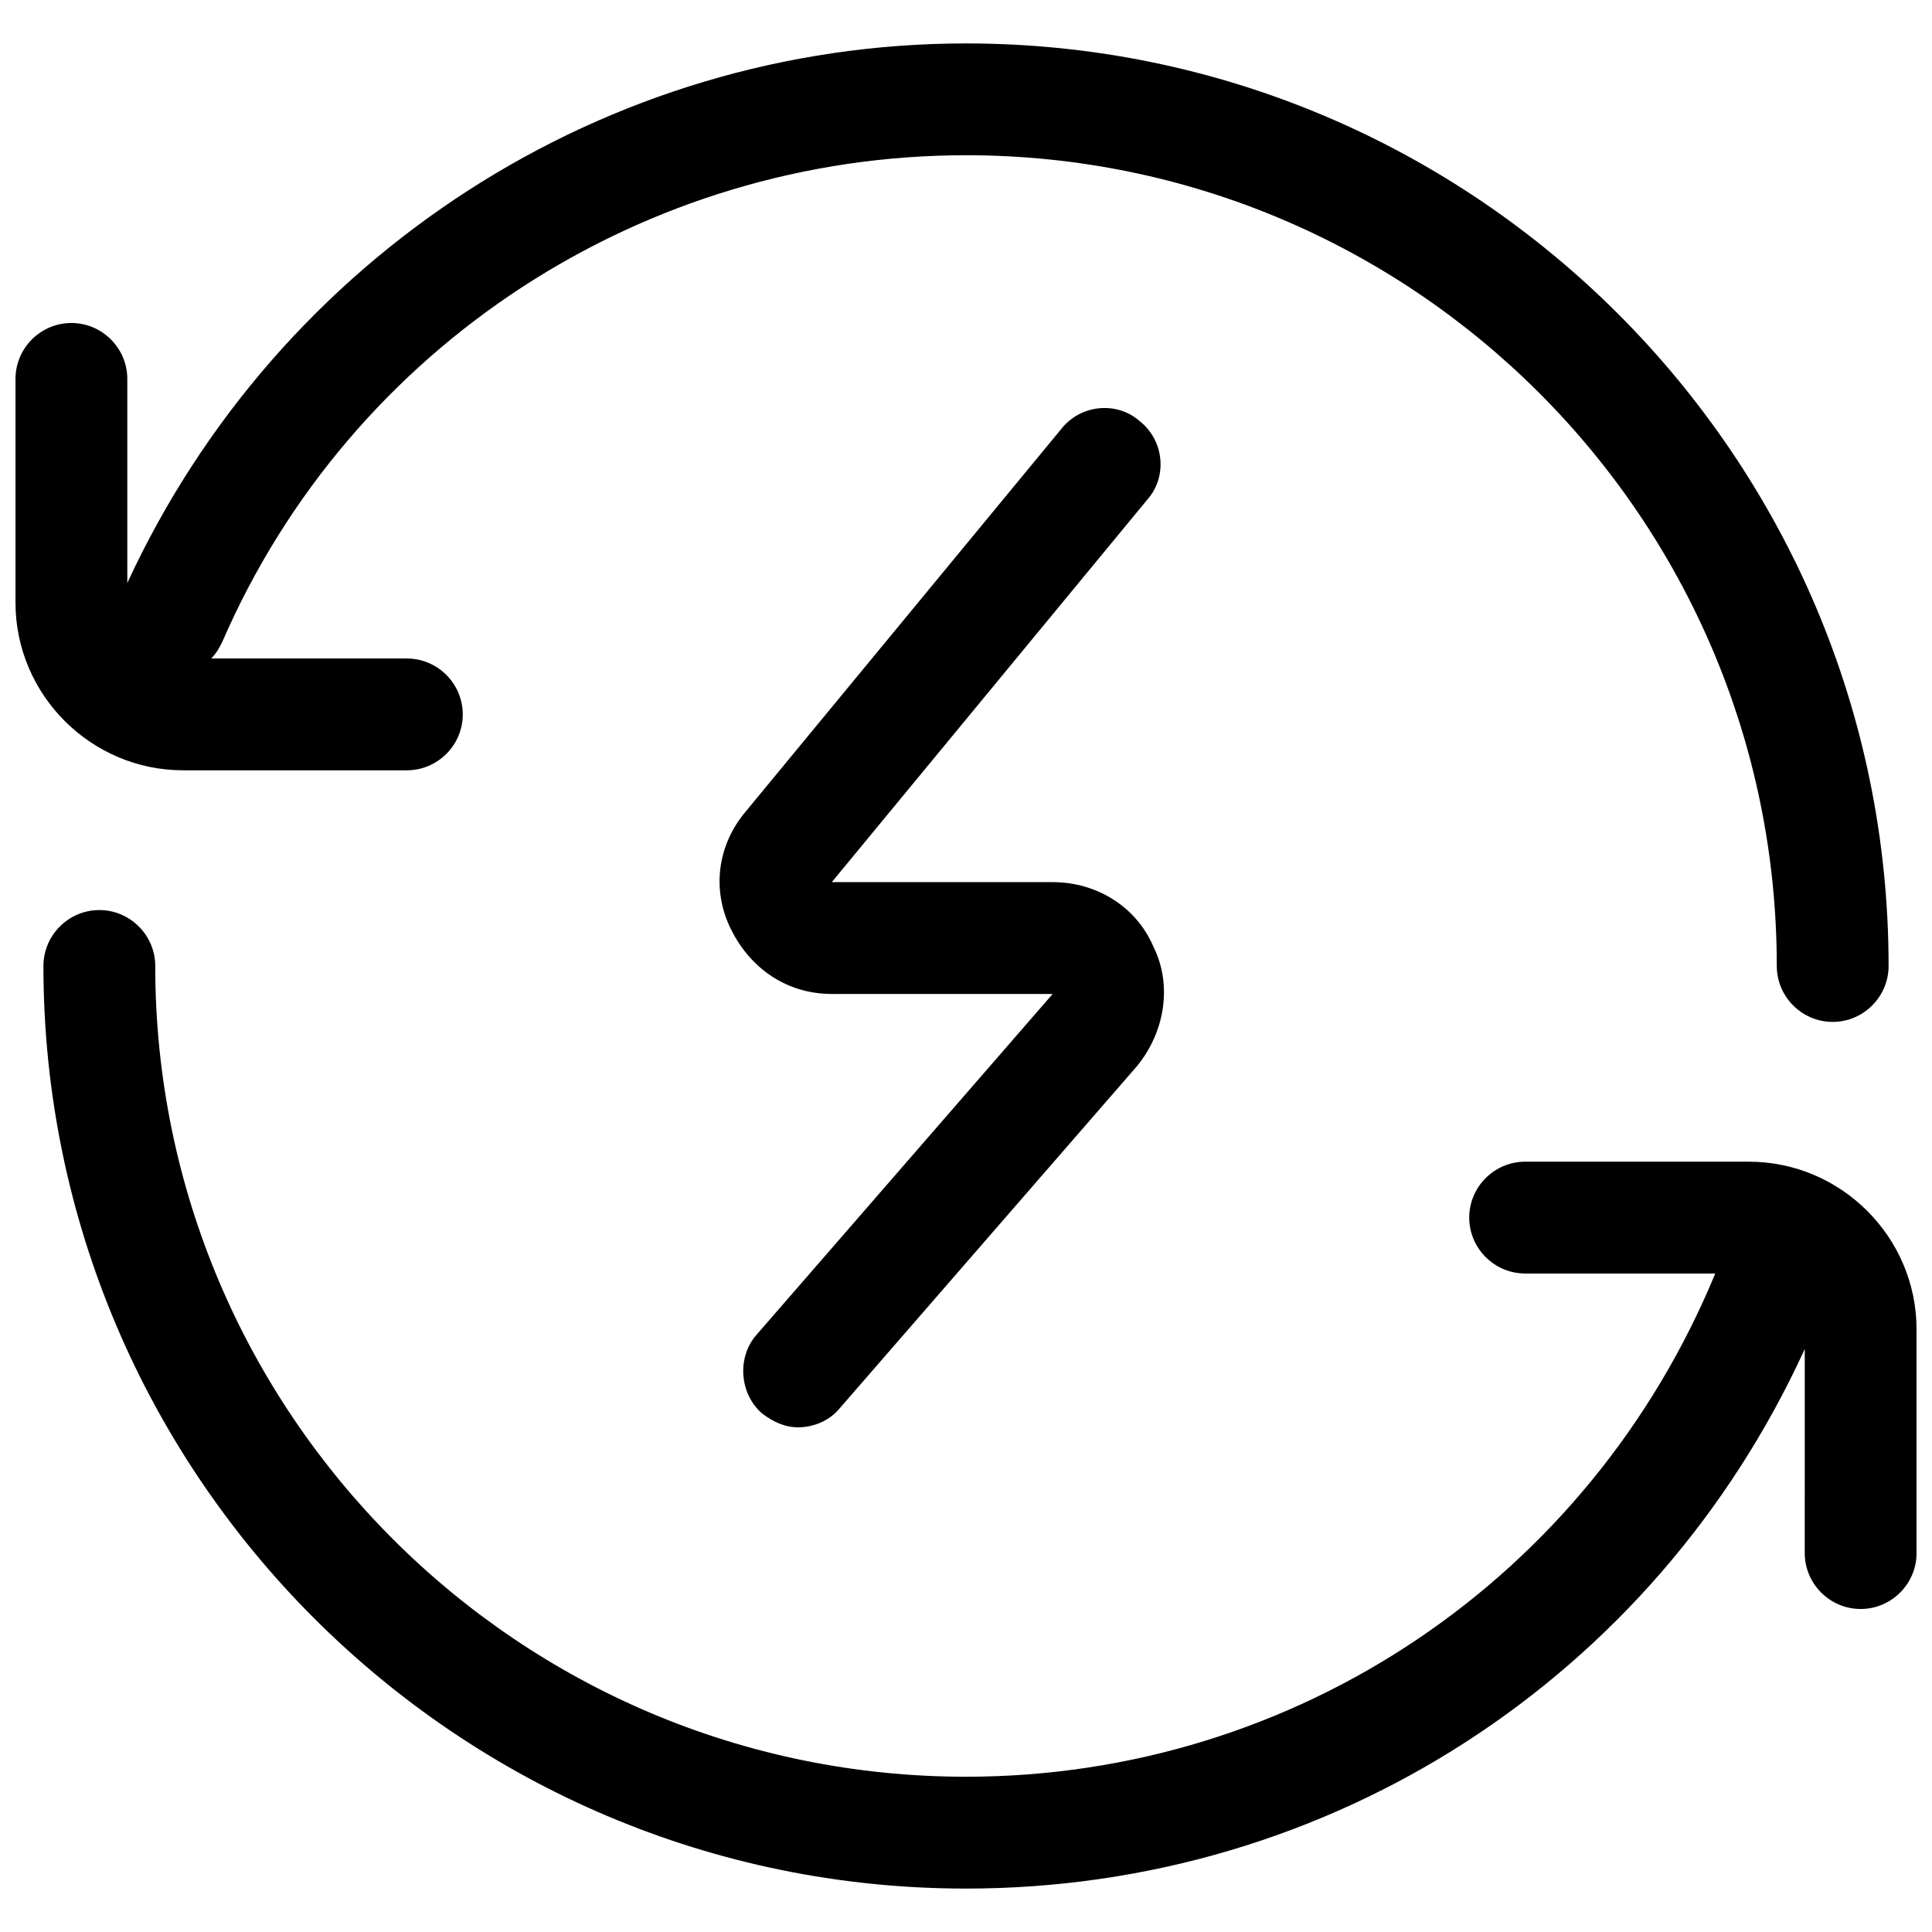<?xml version="1.0" encoding="UTF-8"?>
<!-- Uploaded to: SVG Repo, www.svgrepo.com, Generator: SVG Repo Mixer Tools -->
<svg width="800px" height="800px" version="1.1" viewBox="144 144 512 512" xmlns="http://www.w3.org/2000/svg">
 <defs>
  <clipPath id="a">
   <path d="m148.09 155h503.81v490h-503.81z"/>
  </clipPath>
 </defs>
 <g clip-path="url(#a)">
  <path d="m344.43 497.8 78.535-90.391h-58.531c-11.855 0-21.484-6.668-26.672-17.039-5.188-10.371-3.703-22.227 3.703-31.117l83.723-101.5c5.188-6.668 14.816-7.41 20.746-2.223 6.668 5.188 7.41 14.816 2.223 20.746l-83.723 101.5h58.531c11.855 0 22.227 6.668 26.672 17.039 5.188 10.371 2.965 22.969-4.445 31.859l-78.535 90.387c-2.965 3.703-7.41 5.188-11.113 5.188s-6.668-1.48-9.633-3.703c-5.926-5.188-6.664-14.82-1.48-20.746zm-151.88-149.66h59.273c8.148 0 14.816-6.668 14.816-14.816 0-8.148-6.668-14.816-14.816-14.816l-51.863-0.004c1.48-1.48 2.223-2.965 2.965-4.445 34.078-78.535 111.88-128.92 197.08-128.92 118.54 0 214.86 96.316 214.86 214.86 0 8.148 6.668 14.816 14.816 14.816 8.148 0 14.816-6.668 14.816-14.816 0.004-134.84-109.65-244.49-244.49-244.49-95.578 0-182.26 56.309-222.27 142.99v-54.086c0-8.148-6.668-14.816-14.816-14.816-8.148 0-14.816 6.668-14.816 14.816v59.273c-0.004 24.449 20 44.453 44.449 44.453zm414.9 103.72h-59.273c-8.148 0-14.816 6.668-14.816 14.816 0 8.148 6.668 14.816 14.816 14.816h50.383c-33.34 80.758-111.13 133.36-198.56 133.36-118.54 0.004-214.86-96.312-214.86-214.86 0-8.148-6.668-14.816-14.816-14.816-8.148 0-14.816 6.668-14.816 14.816 0 134.84 109.65 244.5 244.5 244.5 96.316 0 182.26-55.566 222.27-142.99l-0.004 54.082c0 8.148 6.668 14.816 14.816 14.816 8.148 0 14.816-6.668 14.816-14.816v-59.273c0.004-24.445-20-44.453-44.449-44.453z"/>
 </g>
</svg>
